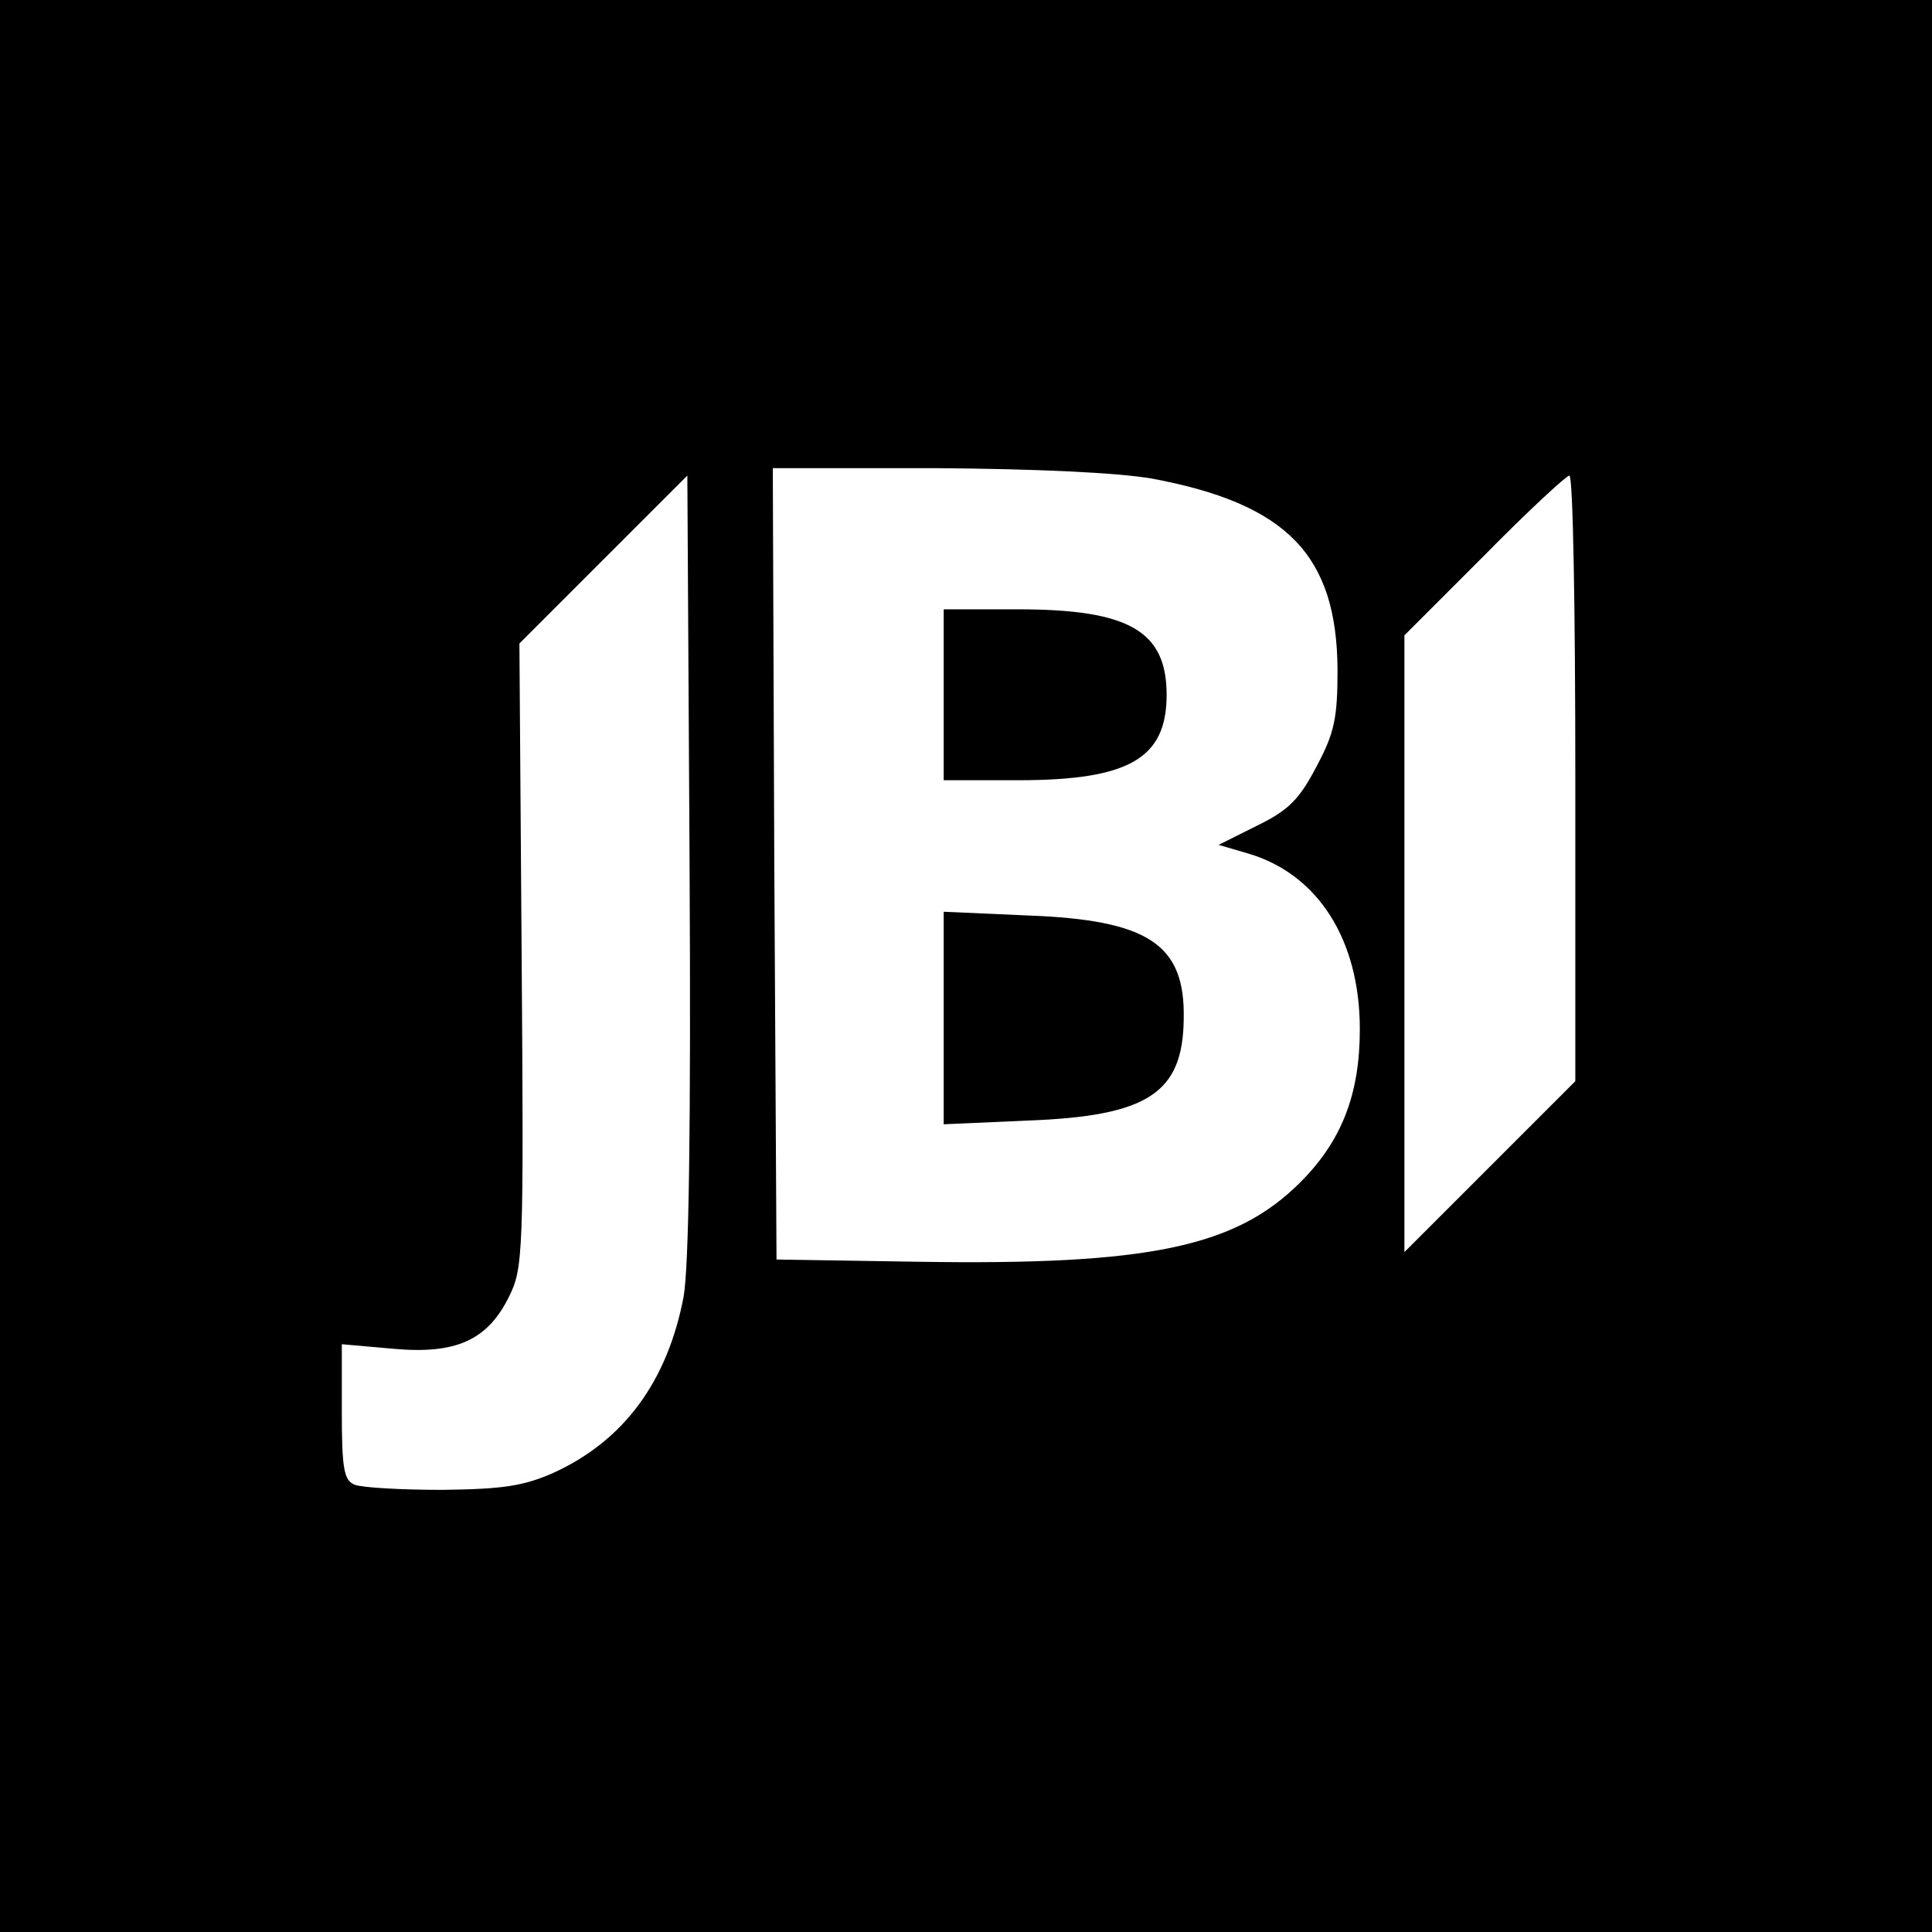 <?xml version="1.0" standalone="no"?>
<!DOCTYPE svg PUBLIC "-//W3C//DTD SVG 20010904//EN"
 "http://www.w3.org/TR/2001/REC-SVG-20010904/DTD/svg10.dtd">
<svg version="1.0" xmlns="http://www.w3.org/2000/svg"
 width="260pt" height="260pt" viewBox="0 0 260 260"
 preserveAspectRatio="xMidYMid meet">
<g transform="translate(0,260) scale(0.1,-0.1)"
fill="#000000" stroke="none">
<path d="M0 1300 l0 -1300 1300 0 1300 0 0 1300 0 1300 -1300 0 -1300 0 0
-1300z m1550 656 c182 -34 249 -103 250 -257 0 -65 -4 -85 -28 -130 -23 -44
-37 -59 -80 -80 l-52 -26 41 -12 c93 -28 149 -116 149 -236 0 -87 -24 -150
-80 -206 -87 -87 -203 -112 -515 -107 l-190 3 -3 533 -2 532 217 0 c140 -1
245 -6 293 -14z m-630 -1101 c-22 -115 -81 -194 -175 -237 -41 -18 -68 -22
-150 -23 -55 0 -108 3 -118 7 -14 6 -17 21 -17 98 l0 91 68 -6 c85 -8 128 11
157 70 19 38 20 57 17 459 l-3 420 113 113 113 113 3 -522 c2 -361 -1 -542 -8
-583z m1200 697 l0 -407 -115 -115 -115 -115 0 415 0 415 107 107 c59 60 111
108 115 108 5 0 8 -183 8 -408z"/>
<path d="M1270 1665 l0 -115 100 0 c149 0 200 29 200 115 0 86 -51 115 -200
115 l-100 0 0 -115z"/>
<path d="M1270 1230 l0 -143 113 5 c162 6 209 37 210 137 2 100 -47 133 -210
139 l-113 5 0 -143z"/>
</g>
</svg>
